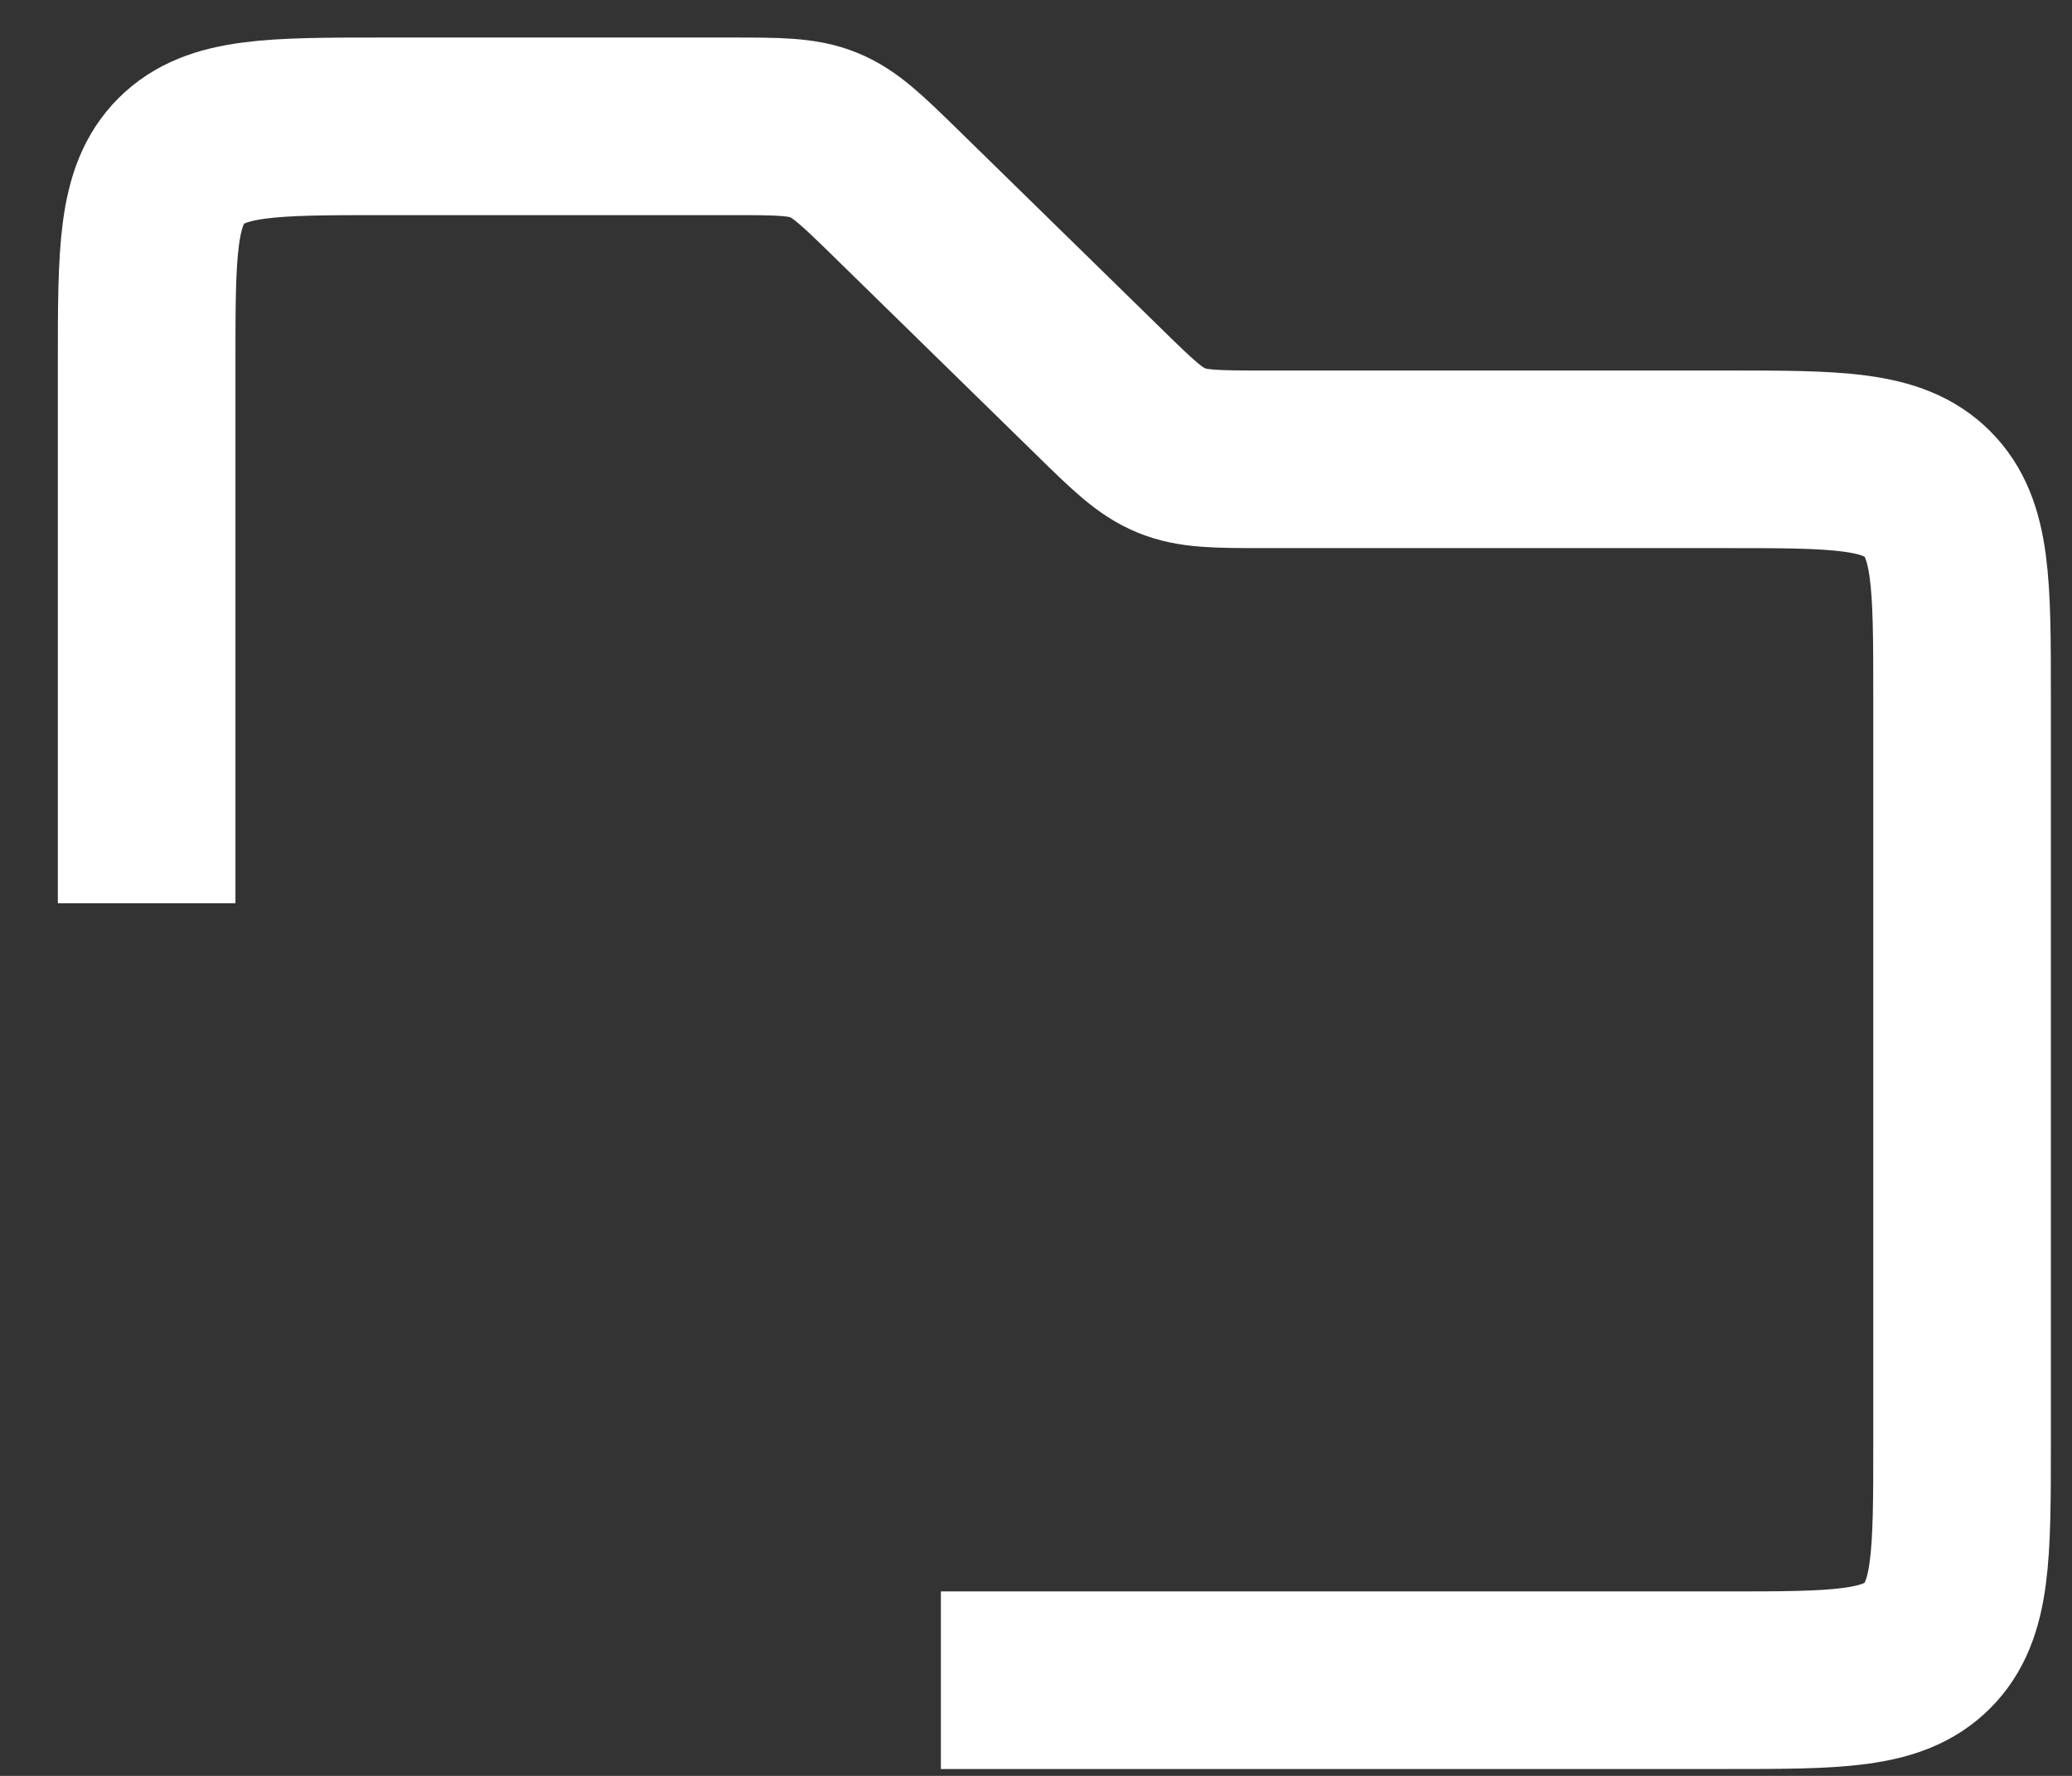 <svg width="35" height="30" viewBox="0 0 35 30" fill="none" xmlns="http://www.w3.org/2000/svg">
<rect x="0" y="0" width="35" height="30" fill="#333333" stroke="none"/>
<path d="M2.477 15.258V6.134C2.477 4.248 2.477 3.305 3.062 2.719C3.648 2.134 4.591 2.134 6.477 2.134H12.345C13.15 2.134 13.553 2.134 13.916 2.282C14.279 2.43 14.567 2.711 15.143 3.274L18.561 6.618C19.136 7.181 19.424 7.462 19.787 7.61C20.15 7.759 20.553 7.759 21.358 7.759H29.143C31.029 7.759 31.972 7.759 32.557 8.344C33.143 8.93 33.143 9.873 33.143 11.758V24.384C33.143 26.269 33.143 27.212 32.557 27.798C31.972 28.384 31.029 28.384 29.143 28.384H15.893" stroke="white" stroke-width="3"/>
</svg>
